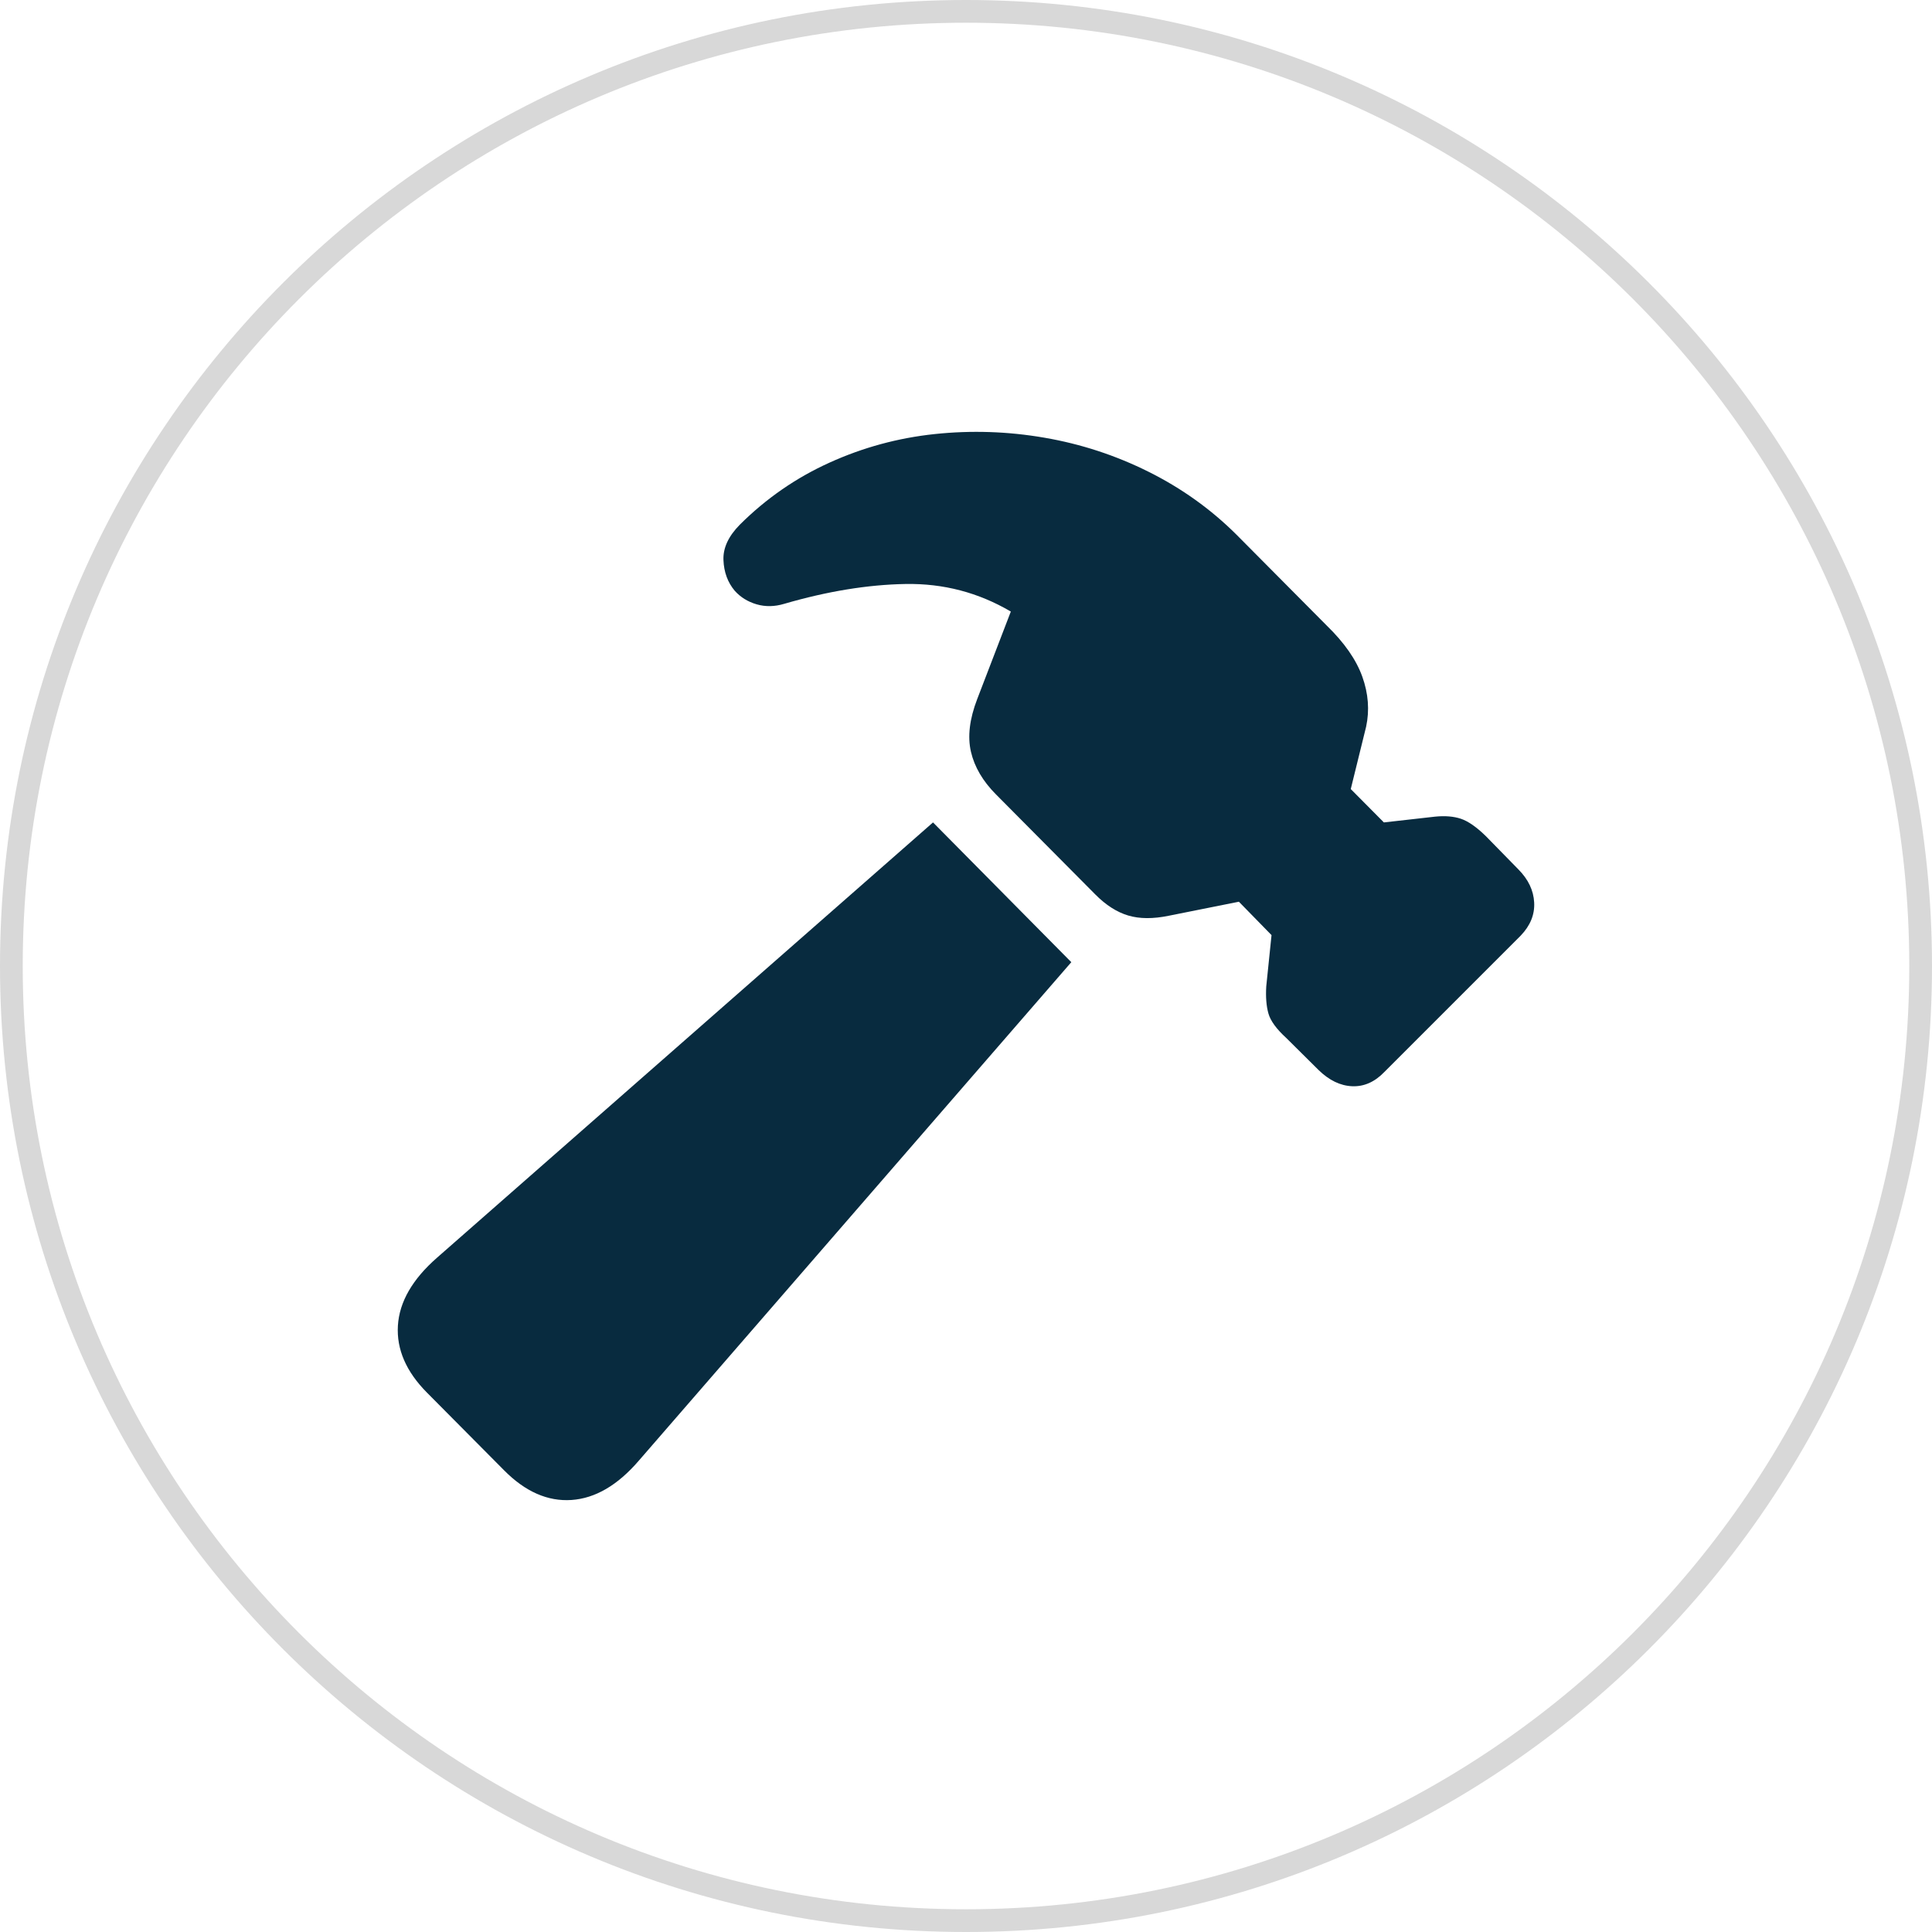 <?xml version="1.0" encoding="UTF-8"?>
<svg width="85px" height="85px" viewBox="0 0 85 85" version="1.1" xmlns="http://www.w3.org/2000/svg" xmlns:xlink="http://www.w3.org/1999/xlink">
    <title>Rewards Icon</title>
    <g id="Working-04" stroke="none" stroke-width="1" fill="none" fill-rule="evenodd">
        <g id="Trade-Hounds-Website-2022-/-Desktop" transform="translate(-310, -2112)" fill-rule="nonzero">
            <g id="04" transform="translate(310, 2010)">
                <g id="Rewards-Icon" transform="translate(0, 102)">
                    <path d="M42.5,0 C65.972,0 85,19.028 85,42.5 C85,65.972 65.972,85 42.5,85 C19.028,85 0,65.972 0,42.5 C0,19.028 19.028,0 42.5,0 Z M42.5,1 C19.58,1 1,19.58 1,42.5 C1,65.42 19.58,84 42.5,84 C65.42,84 84,65.42 84,42.5 C84,19.58 65.42,1 42.5,1 Z" id="Mask" fill="#D8D8D8"></path>
                    <path d="M58.012,47.077 C58.477,47.531 58.97,47.768 59.491,47.79 C60.012,47.811 60.484,47.602 60.907,47.162 L66.906,41.162 C67.328,40.722 67.526,40.236 67.497,39.704 C67.469,39.172 67.237,38.687 66.8,38.247 L65.364,36.779 C64.955,36.382 64.593,36.13 64.276,36.023 C63.959,35.917 63.582,35.885 63.146,35.928 L60.885,36.183 L59.428,34.715 L60.104,31.97 C60.259,31.247 60.202,30.513 59.935,29.768 C59.667,29.023 59.146,28.275 58.372,27.523 L54.4,23.523 C53.274,22.402 51.985,21.48 50.534,20.757 C49.084,20.033 47.556,19.533 45.95,19.257 C44.345,18.98 42.736,18.927 41.123,19.097 C39.511,19.267 37.969,19.686 36.497,20.353 C35.025,21.019 33.712,21.927 32.557,23.076 C32.05,23.587 31.807,24.108 31.829,24.64 C31.85,25.172 32.015,25.622 32.325,25.991 C32.579,26.275 32.899,26.473 33.286,26.587 C33.673,26.7 34.078,26.693 34.501,26.566 C36.402,26.012 38.184,25.722 39.845,25.693 C41.507,25.665 43.049,26.069 44.472,26.906 L42.993,30.757 C42.655,31.637 42.563,32.41 42.718,33.076 C42.873,33.743 43.239,34.367 43.817,34.949 L48.19,39.353 C48.654,39.821 49.137,40.13 49.637,40.279 C50.137,40.428 50.732,40.431 51.422,40.289 L54.506,39.672 L55.942,41.141 L55.71,43.396 C55.682,43.864 55.713,44.261 55.805,44.588 C55.896,44.914 56.161,45.275 56.597,45.673 L58.012,47.077 Z M22.185,64.695 C23.115,65.631 24.101,66.063 25.143,65.993 C26.185,65.922 27.171,65.347 28.1,64.269 L47.133,42.332 L41.049,36.183 L19.228,55.333 C18.143,56.283 17.57,57.279 17.506,58.322 C17.443,59.365 17.869,60.347 18.784,61.269 L22.185,64.695 Z" id="Shape" fill="#082B3F"></path>
                </g>
            </g>
        </g>
    </g>
</svg>
